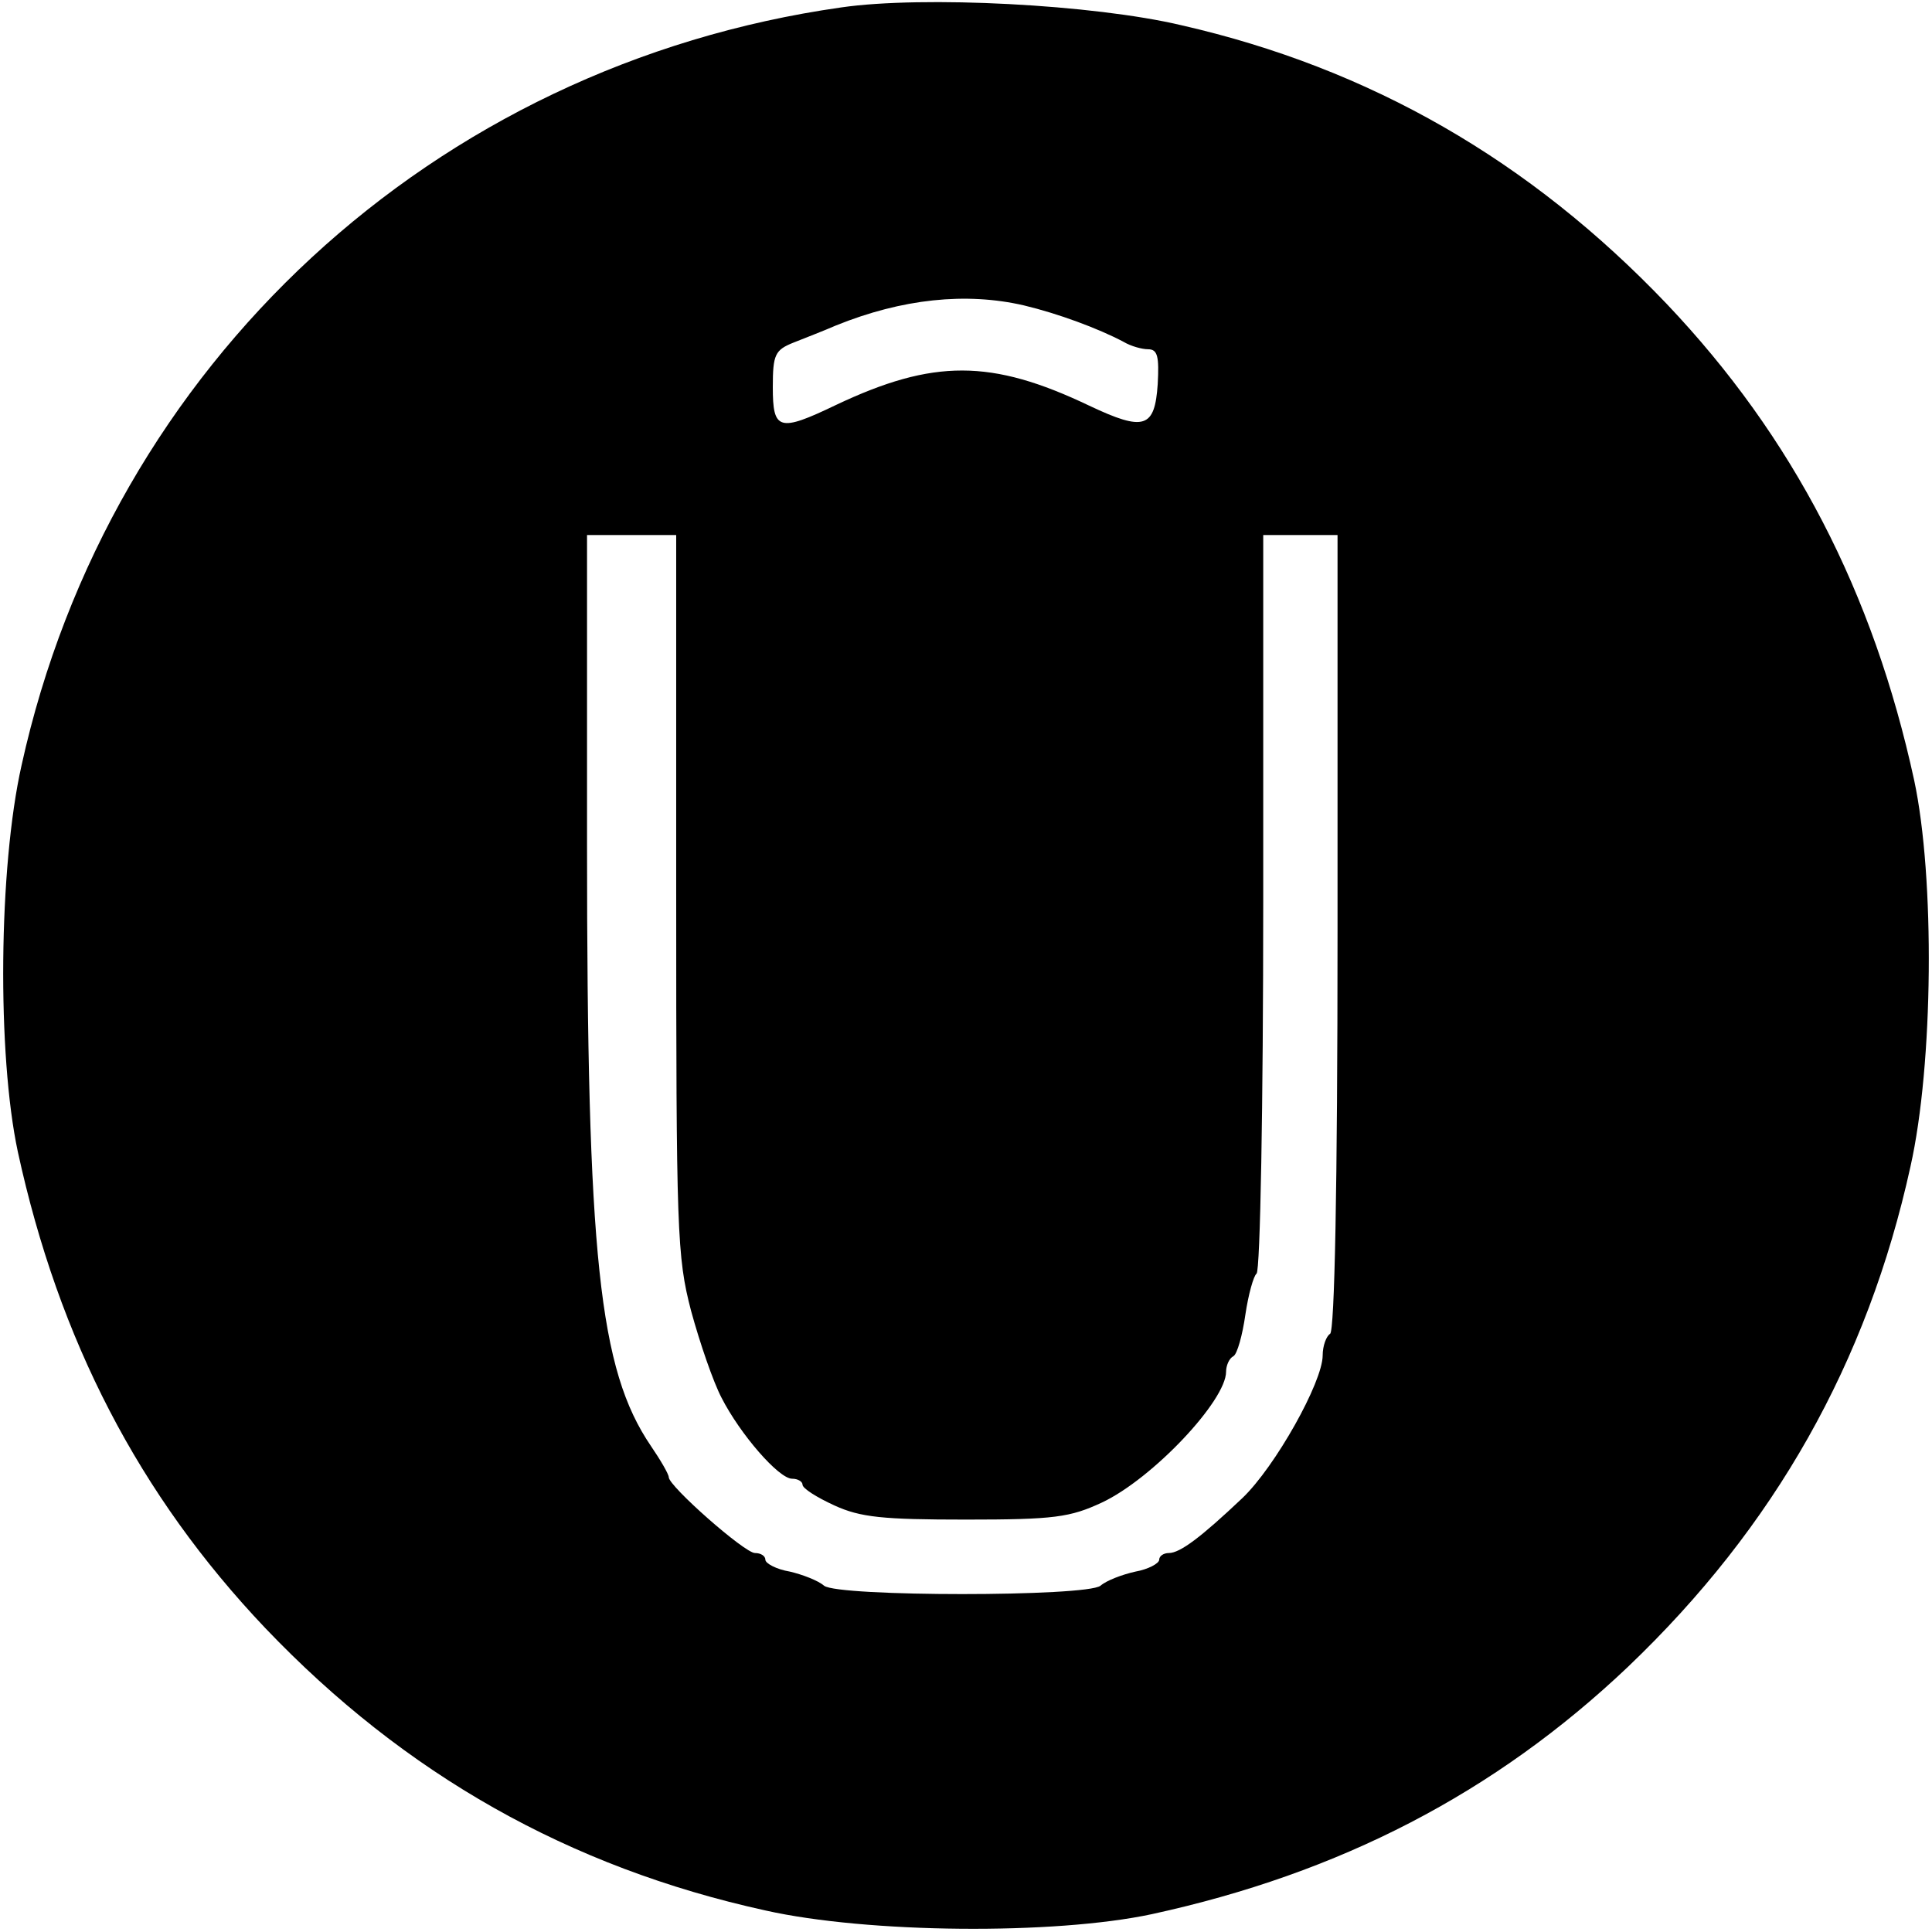 <?xml version="1.0" standalone="no"?>
<!DOCTYPE svg PUBLIC "-//W3C//DTD SVG 20010904//EN"
 "http://www.w3.org/TR/2001/REC-SVG-20010904/DTD/svg10.dtd">
<svg version="1.0" xmlns="http://www.w3.org/2000/svg"
 width="260pt" height="260pt" viewBox="0 0 260 260"
 preserveAspectRatio="xMidYMid meet">
<g transform="translate(0,260) scale(0.1,-0.1)"
fill="#000000" stroke="none">
<path d="M1132 2590 c-549 -78 -984 -480 -1103 -1020 -31 -138 -33 -389 -5
-520 55 -253 163 -462 333 -641 188 -197 409 -322 673 -380 138 -31 389 -33
520 -5 253 55 462 163 641 333 197 188 322 409 380 673 31 138 33 389 5 520
-55 253 -163 462 -333 641 -184 193 -399 317 -653 375 -118 28 -348 40 -458
24z m246 -401 c46 -11 100 -31 134 -49 10 -6 25 -10 33 -10 13 0 15 -10 13
-47 -4 -59 -18 -64 -92 -29 -132 63 -210 63 -341 1 -77 -37 -85 -34 -85 24 0
44 3 50 28 60 15 6 41 16 57 23 89 36 175 45 253 27z m-468 -792 c0 -455 1
-488 20 -561 12 -44 30 -96 41 -117 25 -49 77 -109 95 -109 8 0 14 -4 14 -8 0
-5 19 -17 43 -28 35 -16 65 -19 177 -19 119 0 140 3 183 23 68 32 167 137 167
176 0 8 4 18 10 21 5 3 12 28 16 56 4 27 11 52 15 55 5 3 9 228 9 500 l0 494
50 0 50 0 0 -534 c0 -346 -4 -537 -10 -541 -5 -3 -10 -16 -10 -29 0 -36 -64
-150 -108 -192 -56 -53 -84 -74 -99 -74 -7 0 -13 -4 -13 -9 0 -5 -15 -13 -32
-16 -18 -4 -39 -12 -47 -19 -19 -15 -353 -15 -372 0 -8 7 -29 15 -46 19 -18 3
-33 11 -33 16 0 5 -6 9 -14 9 -14 0 -116 90 -116 102 0 4 -11 23 -24 42 -70
103 -86 255 -86 809 l0 417 60 0 60 0 0 -483z"/>
</g>
</svg>
